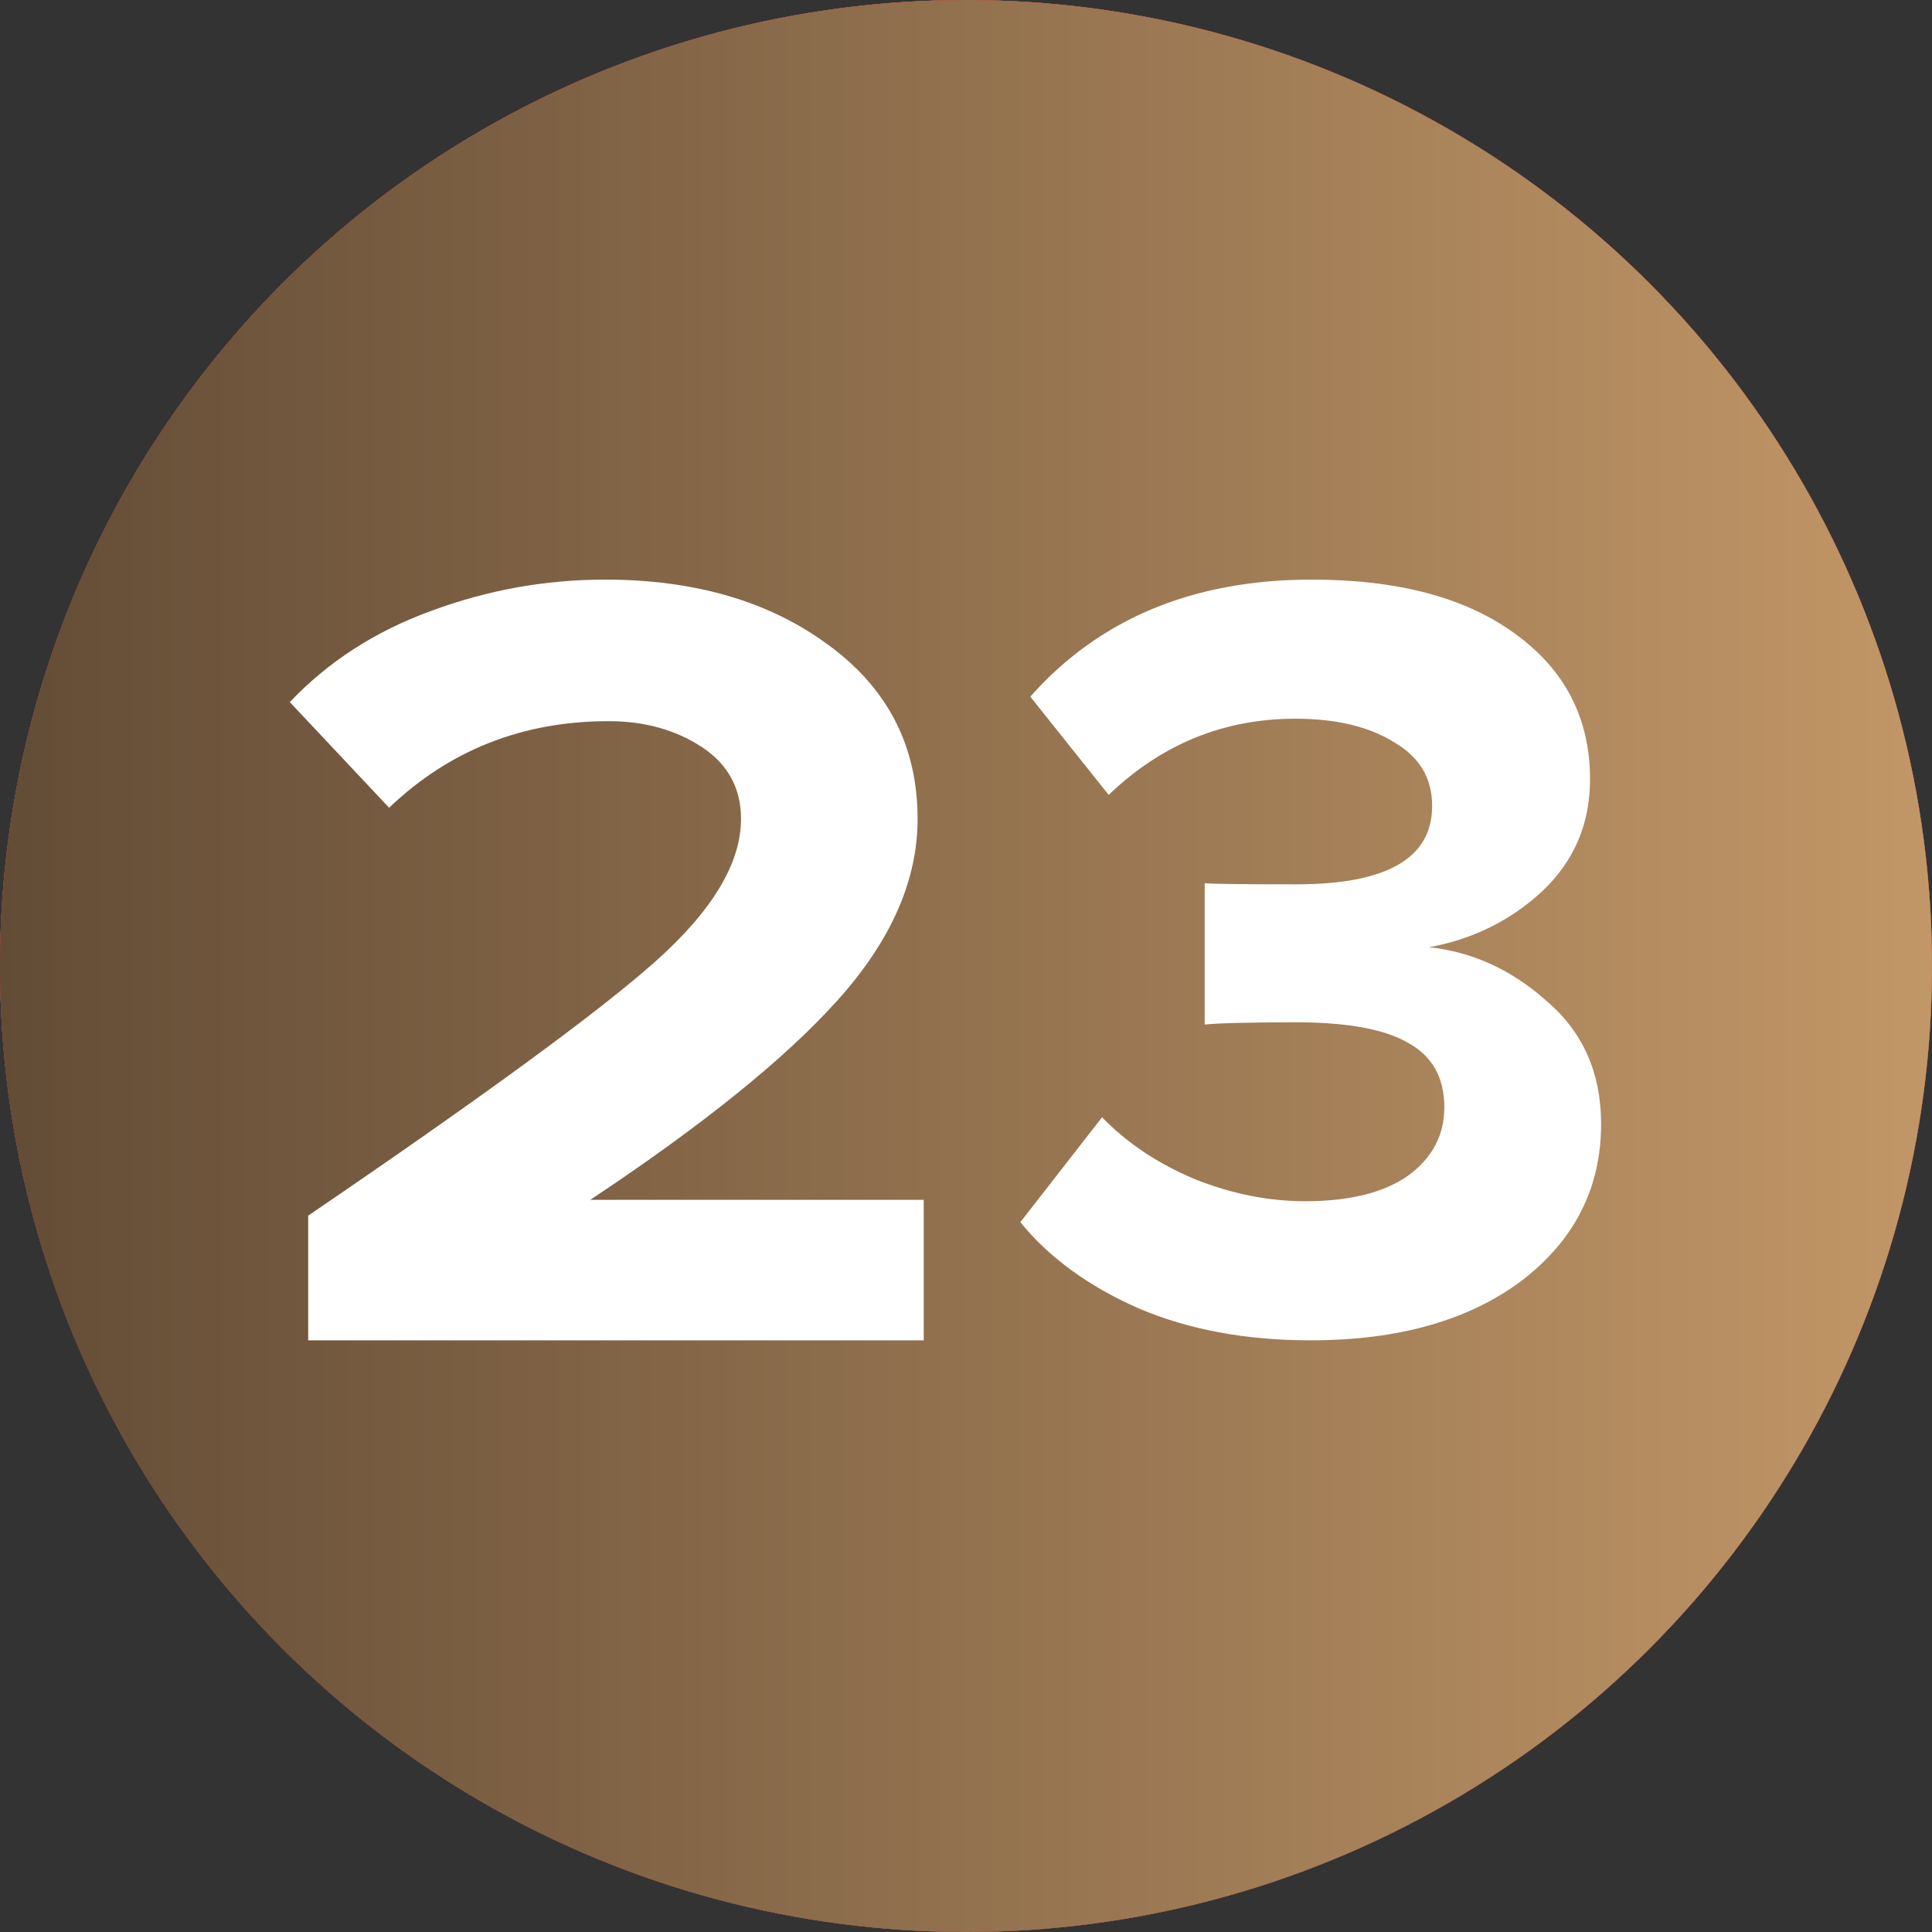<?xml version="1.0" encoding="UTF-8"?> <svg xmlns="http://www.w3.org/2000/svg" width="40" height="40" viewBox="0 0 40 40" fill="none"><rect x="0" y="0" width="40" height="40" fill="#333333" stroke="none"/><circle cx="20" cy="20" r="20" fill="#D9D9D9"></circle><circle cx="20" cy="20" r="20" fill="url(#paint0_linear_2432_328)"></circle><circle cx="20" cy="20" r="20" fill="url(#paint1_linear_2432_328)"></circle><path d="M19.125 27.75H6.381V25.168C10.003 22.702 12.398 20.949 13.565 19.91C14.75 18.855 15.342 17.87 15.342 16.955C15.342 16.319 15.072 15.823 14.53 15.466C13.988 15.11 13.345 14.931 12.601 14.931C10.823 14.931 9.309 15.528 8.056 16.723L6 14.536C6.795 13.698 7.769 13.07 8.919 12.651C10.087 12.217 11.289 12 12.524 12C14.386 12 15.926 12.45 17.145 13.349C18.38 14.249 18.998 15.451 18.998 16.955C18.998 18.227 18.448 19.476 17.348 20.701C16.265 21.911 14.555 23.291 12.22 24.842H19.125V27.75Z" fill="white"></path><path d="M27.137 27.75C25.796 27.75 24.607 27.529 23.571 27.087C22.535 26.63 21.719 26.036 21.125 25.304L22.817 23.132C23.335 23.666 23.975 24.093 24.737 24.413C25.499 24.717 26.261 24.87 27.023 24.87C27.937 24.87 28.646 24.695 29.149 24.344C29.651 23.978 29.903 23.506 29.903 22.927C29.903 22.317 29.659 21.875 29.171 21.601C28.684 21.311 27.907 21.166 26.84 21.166C25.88 21.166 25.247 21.182 24.942 21.212V18.286C25.125 18.302 25.758 18.309 26.84 18.309C28.714 18.309 29.651 17.768 29.651 16.686C29.651 16.107 29.385 15.665 28.851 15.36C28.333 15.04 27.655 14.88 26.817 14.88C25.339 14.88 24.051 15.406 22.954 16.457L21.331 14.423C22.763 12.808 24.706 12 27.16 12C28.943 12 30.345 12.373 31.366 13.12C32.402 13.867 32.92 14.873 32.92 16.137C32.92 17.052 32.593 17.822 31.937 18.446C31.282 19.056 30.497 19.445 29.583 19.612C30.482 19.704 31.297 20.077 32.029 20.732C32.776 21.372 33.149 22.218 33.149 23.27C33.149 24.595 32.6 25.677 31.503 26.516C30.406 27.338 28.951 27.75 27.137 27.75Z" fill="white"></path><defs><linearGradient id="paint0_linear_2432_328" x1="18.556" y1="-1.62986e-06" x2="18.556" y2="40" gradientUnits="userSpaceOnUse"><stop stop-color="#EA0201"></stop><stop offset="1" stop-color="#8D0706"></stop></linearGradient><linearGradient id="paint1_linear_2432_328" x1="0" y1="20" x2="40" y2="20" gradientUnits="userSpaceOnUse"><stop stop-color="#634C36"></stop><stop offset="1" stop-color="#C29767"></stop></linearGradient></defs></svg> 